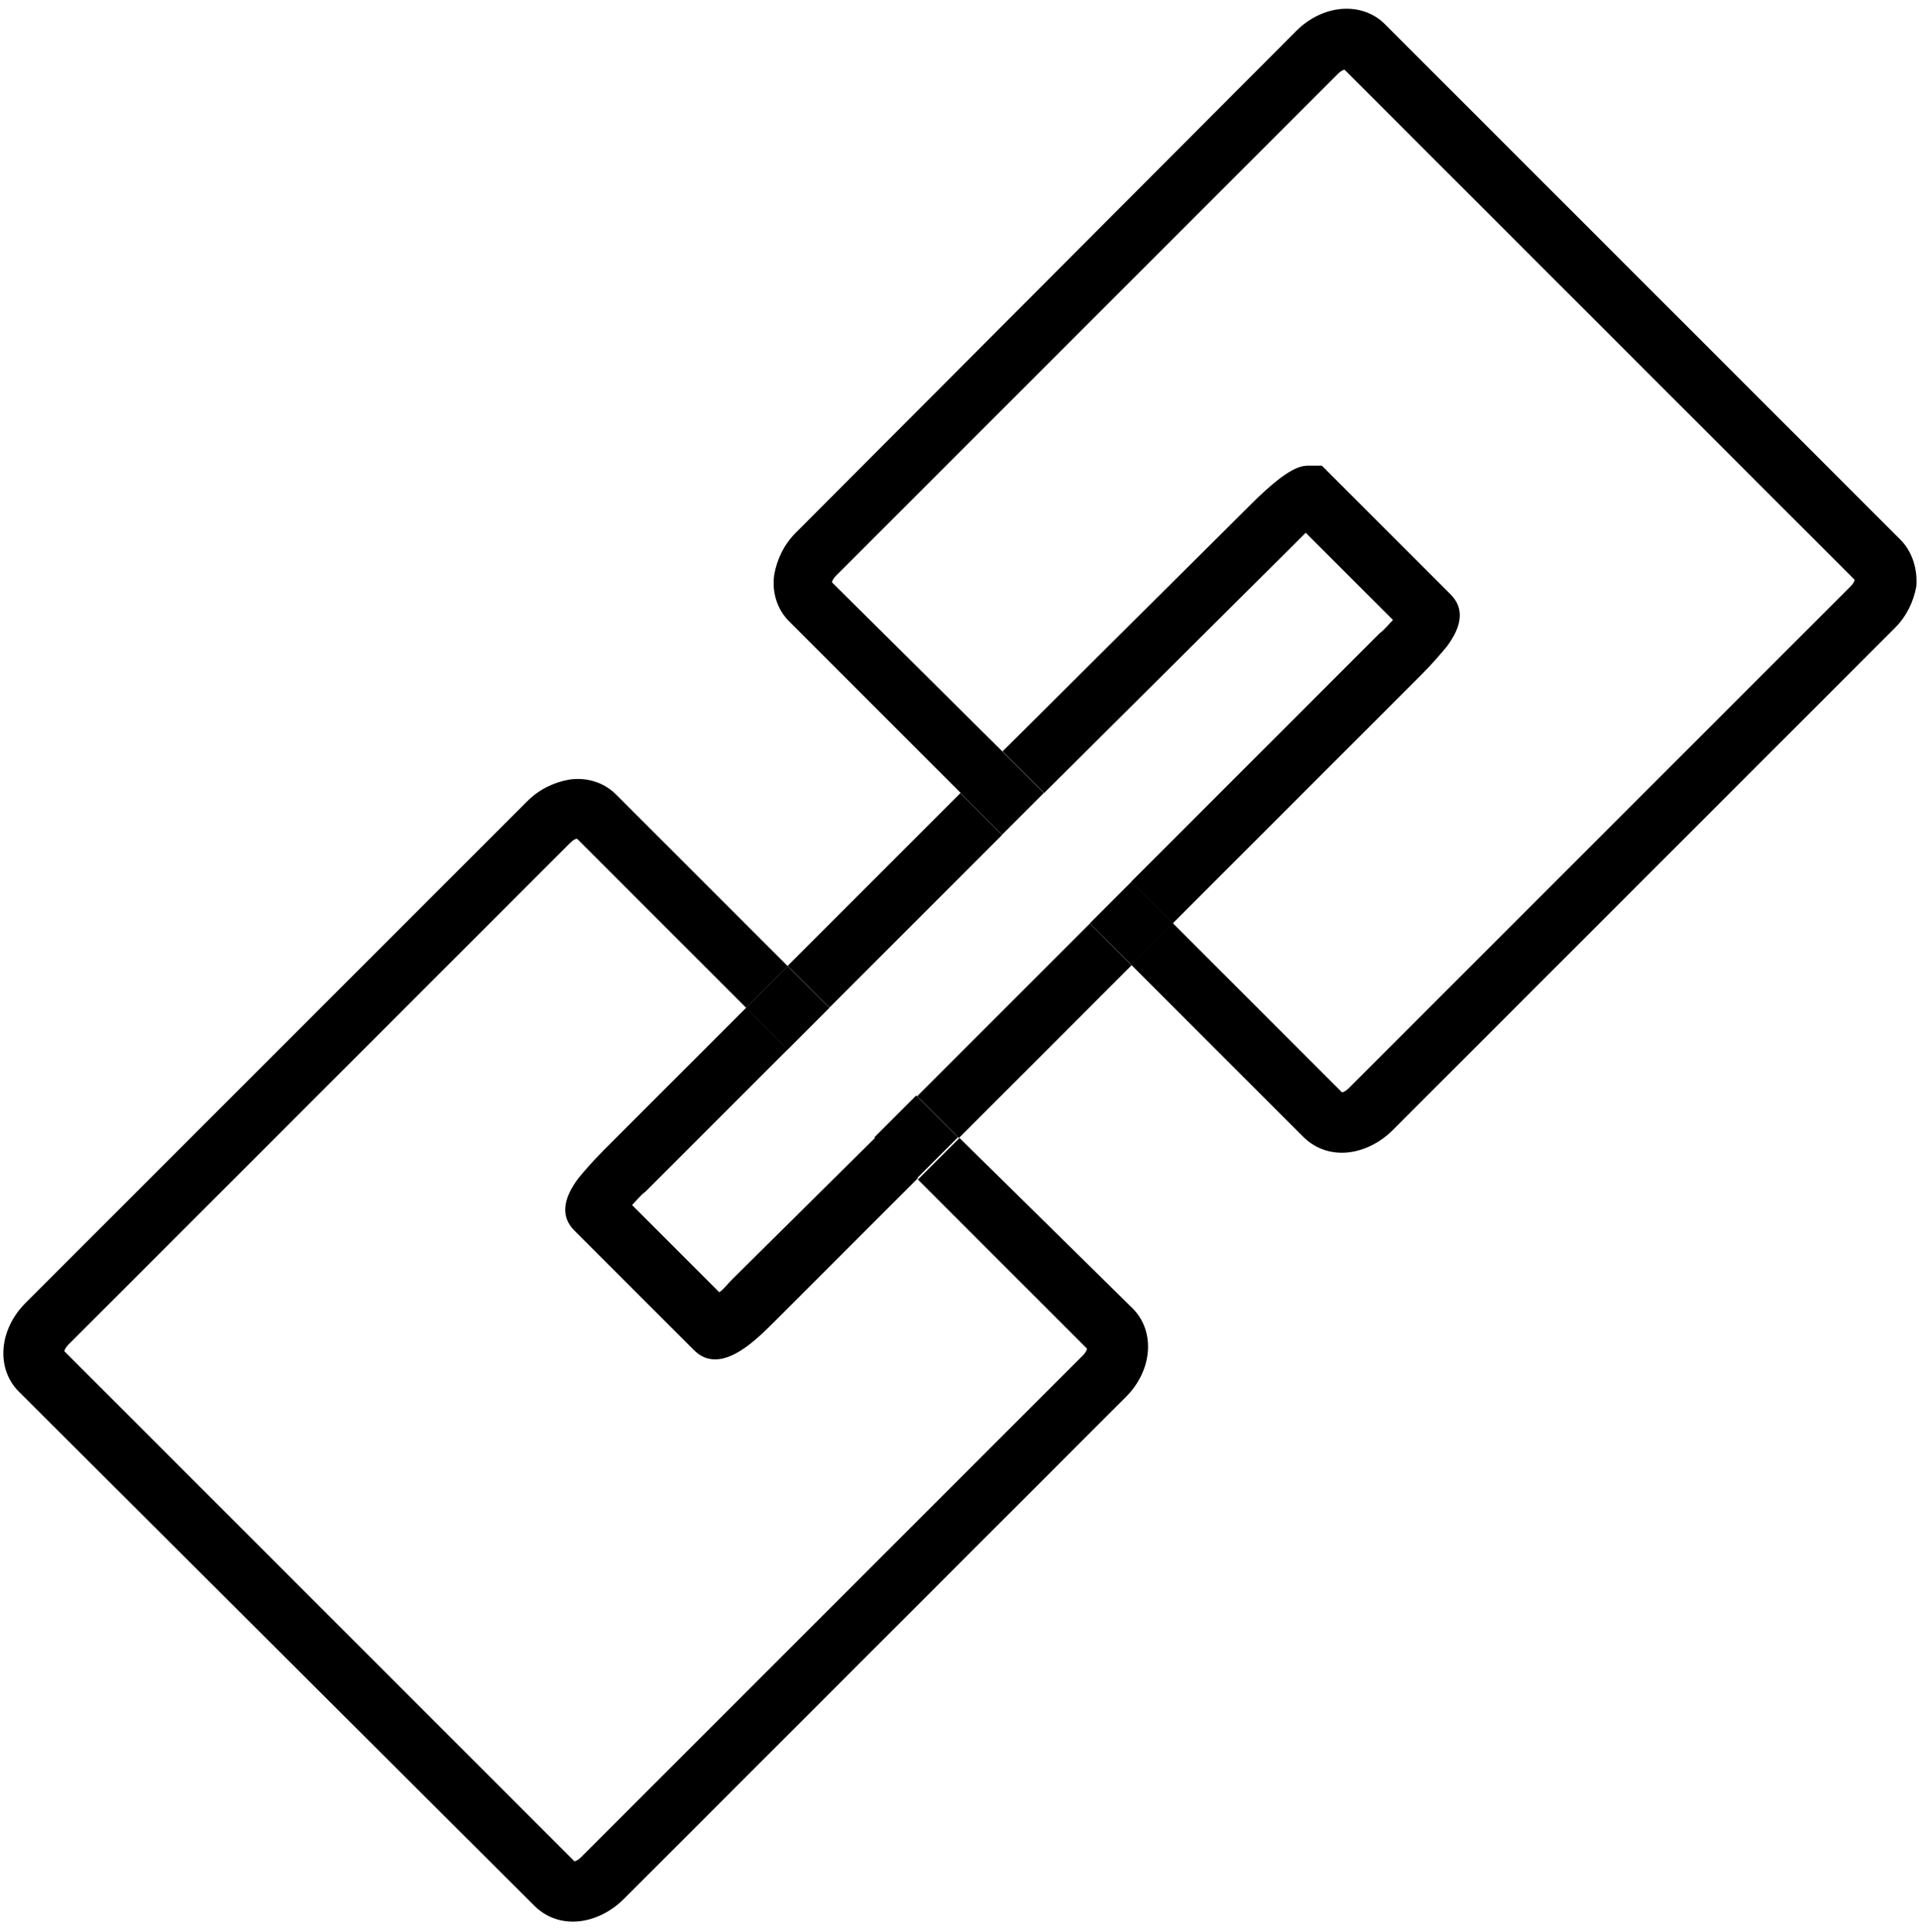 <svg xmlns="http://www.w3.org/2000/svg" viewBox="0 0 143 144"><path fill="none" d="M97.6 34.6h.9l.7.7 8.9 8.9q1.5 1.5-.3 3.9c-.5.6-1.2 1.4-1.9 2.1L87.4 68.8 100 81.4c.1 0 .3-.1.5-.3L138 43.7c.2-.2.3-.4.3-.5l-38-38c-.1 0-.3.1-.5.3L62.4 42.8c-.2.2-.3.4-.3.5L74.7 56l18.5-18.5c2.9-2.9 3.8-2.8 4.4-2.9M58.674 78.233l3.112-3.112 6.505 6.506-3.111 3.111z"/><path d="M141.6 40.2 103.2 1.8c-1.7-1.7-4.6-1.5-6.6.5L59.3 39.7c-.9.9-1.4 2-1.6 3.1-.2 1.3.2 2.6 1.1 3.5l12.8 12.8 3.1-3.1L62 43.4c0-.1.1-.3.3-.5L99.7 5.5c.2-.2.4-.3.5-.3l38 38c0 .1-.1.3-.3.5l-37.4 37.4c-.2.2-.4.3-.5.3L87.4 68.8l-3.1 3.1 12.8 12.8c.8.8 1.8 1.2 2.9 1.2 1.3 0 2.7-.6 3.8-1.7l37.4-37.4c.9-.9 1.4-2 1.6-3.1.1-1.3-.3-2.6-1.2-3.5m-3.1 3.1"/><path fill="none" d="m61.784 75.107 12.87-12.87 6.505 6.506-12.87 12.87zM103.8 46.1l-6.5-6.5c-.3.3-.7.6-1 1L77.8 59.1l6.5 6.5 18.5-18.5c.4-.3.7-.7 1-1m-50.5 55.3c-.5 0-1.1-.2-1.6-.7l-8.9-8.9q-1.5-1.5.3-3.9c.5-.6 1.2-1.4 1.9-2.1l10.6-10.6-12.7-12.7c-.1 0-.3.1-.5.3L5 100.2c-.2.2-.3.4-.3.5l38 38c.1 0 .3-.1.5-.3L80.6 101c.2-.2.3-.4.3-.5L68.3 87.9 57.8 98.5c-1.3 1.2-3 2.9-4.5 2.9"/><path fill="none" d="m48.1 88.8-1 1 6.5 6.5c.3-.3.7-.6 1-1l10.6-10.6-6.5-6.5z"/><path d="M81 100.5c0 .1-.1.3-.3.5l-37.4 37.4c-.2.2-.4.3-.5.3l-38-38c0-.1.1-.3.3-.5l37.4-37.4c.2-.2.4-.3.5-.3l12.6 12.6 3.1-3.1-12.8-12.8c-.9-.9-2.2-1.3-3.5-1.1-1.1.2-2.2.7-3.1 1.6L1.9 97.1c-2 2-2.2 4.9-.5 6.6L39.8 142c.8.8 1.8 1.2 2.9 1.2 1.3 0 2.7-.6 3.8-1.7l37.4-37.4c2-2 2.2-4.9.5-6.6L71.5 84.8l-3.1 3.1z"/><path d="m53.6 96.3-6.5-6.5c.3-.3.6-.7 1-1l10.6-10.6-3.1-3.1L45 85.7c-.8.8-1.4 1.5-1.9 2.1q-1.8 2.4-.3 3.9l8.9 8.9c.5.5 1 .7 1.6.7 1.6 0 3.3-1.7 4.5-2.9l10.6-10.6-3.1-3.1-10.7 10.6c-.4.4-.7.8-1 1m14.743-14.607 12.87-12.87 3.11 3.112-12.868 12.87zM96.3 40.7l1-1 6.5 6.5c-.3.3-.6.7-1 1L84.3 65.7l3.1 3.1 18.5-18.5c.8-.8 1.4-1.5 1.9-2.1q1.8-2.4.3-3.9l-8.9-8.9-.7-.7h-.9c-.6 0-1.5 0-4.4 2.9L74.7 56l3.1 3.1zM58.69 71.98l12.869-12.87 3.111 3.112-12.87 12.87z"/><path d="m71.557 59.097 3.111-3.11 3.112 3.11-3.112 3.112zm9.653 9.713 3.112-3.112 3.111 3.112-3.11 3.11zM65.163 84.748l3.111-3.111 3.112 3.111-3.112 3.111zm-9.583-9.641 3.111-3.11 3.112 3.11-3.112 3.112z"/></svg>